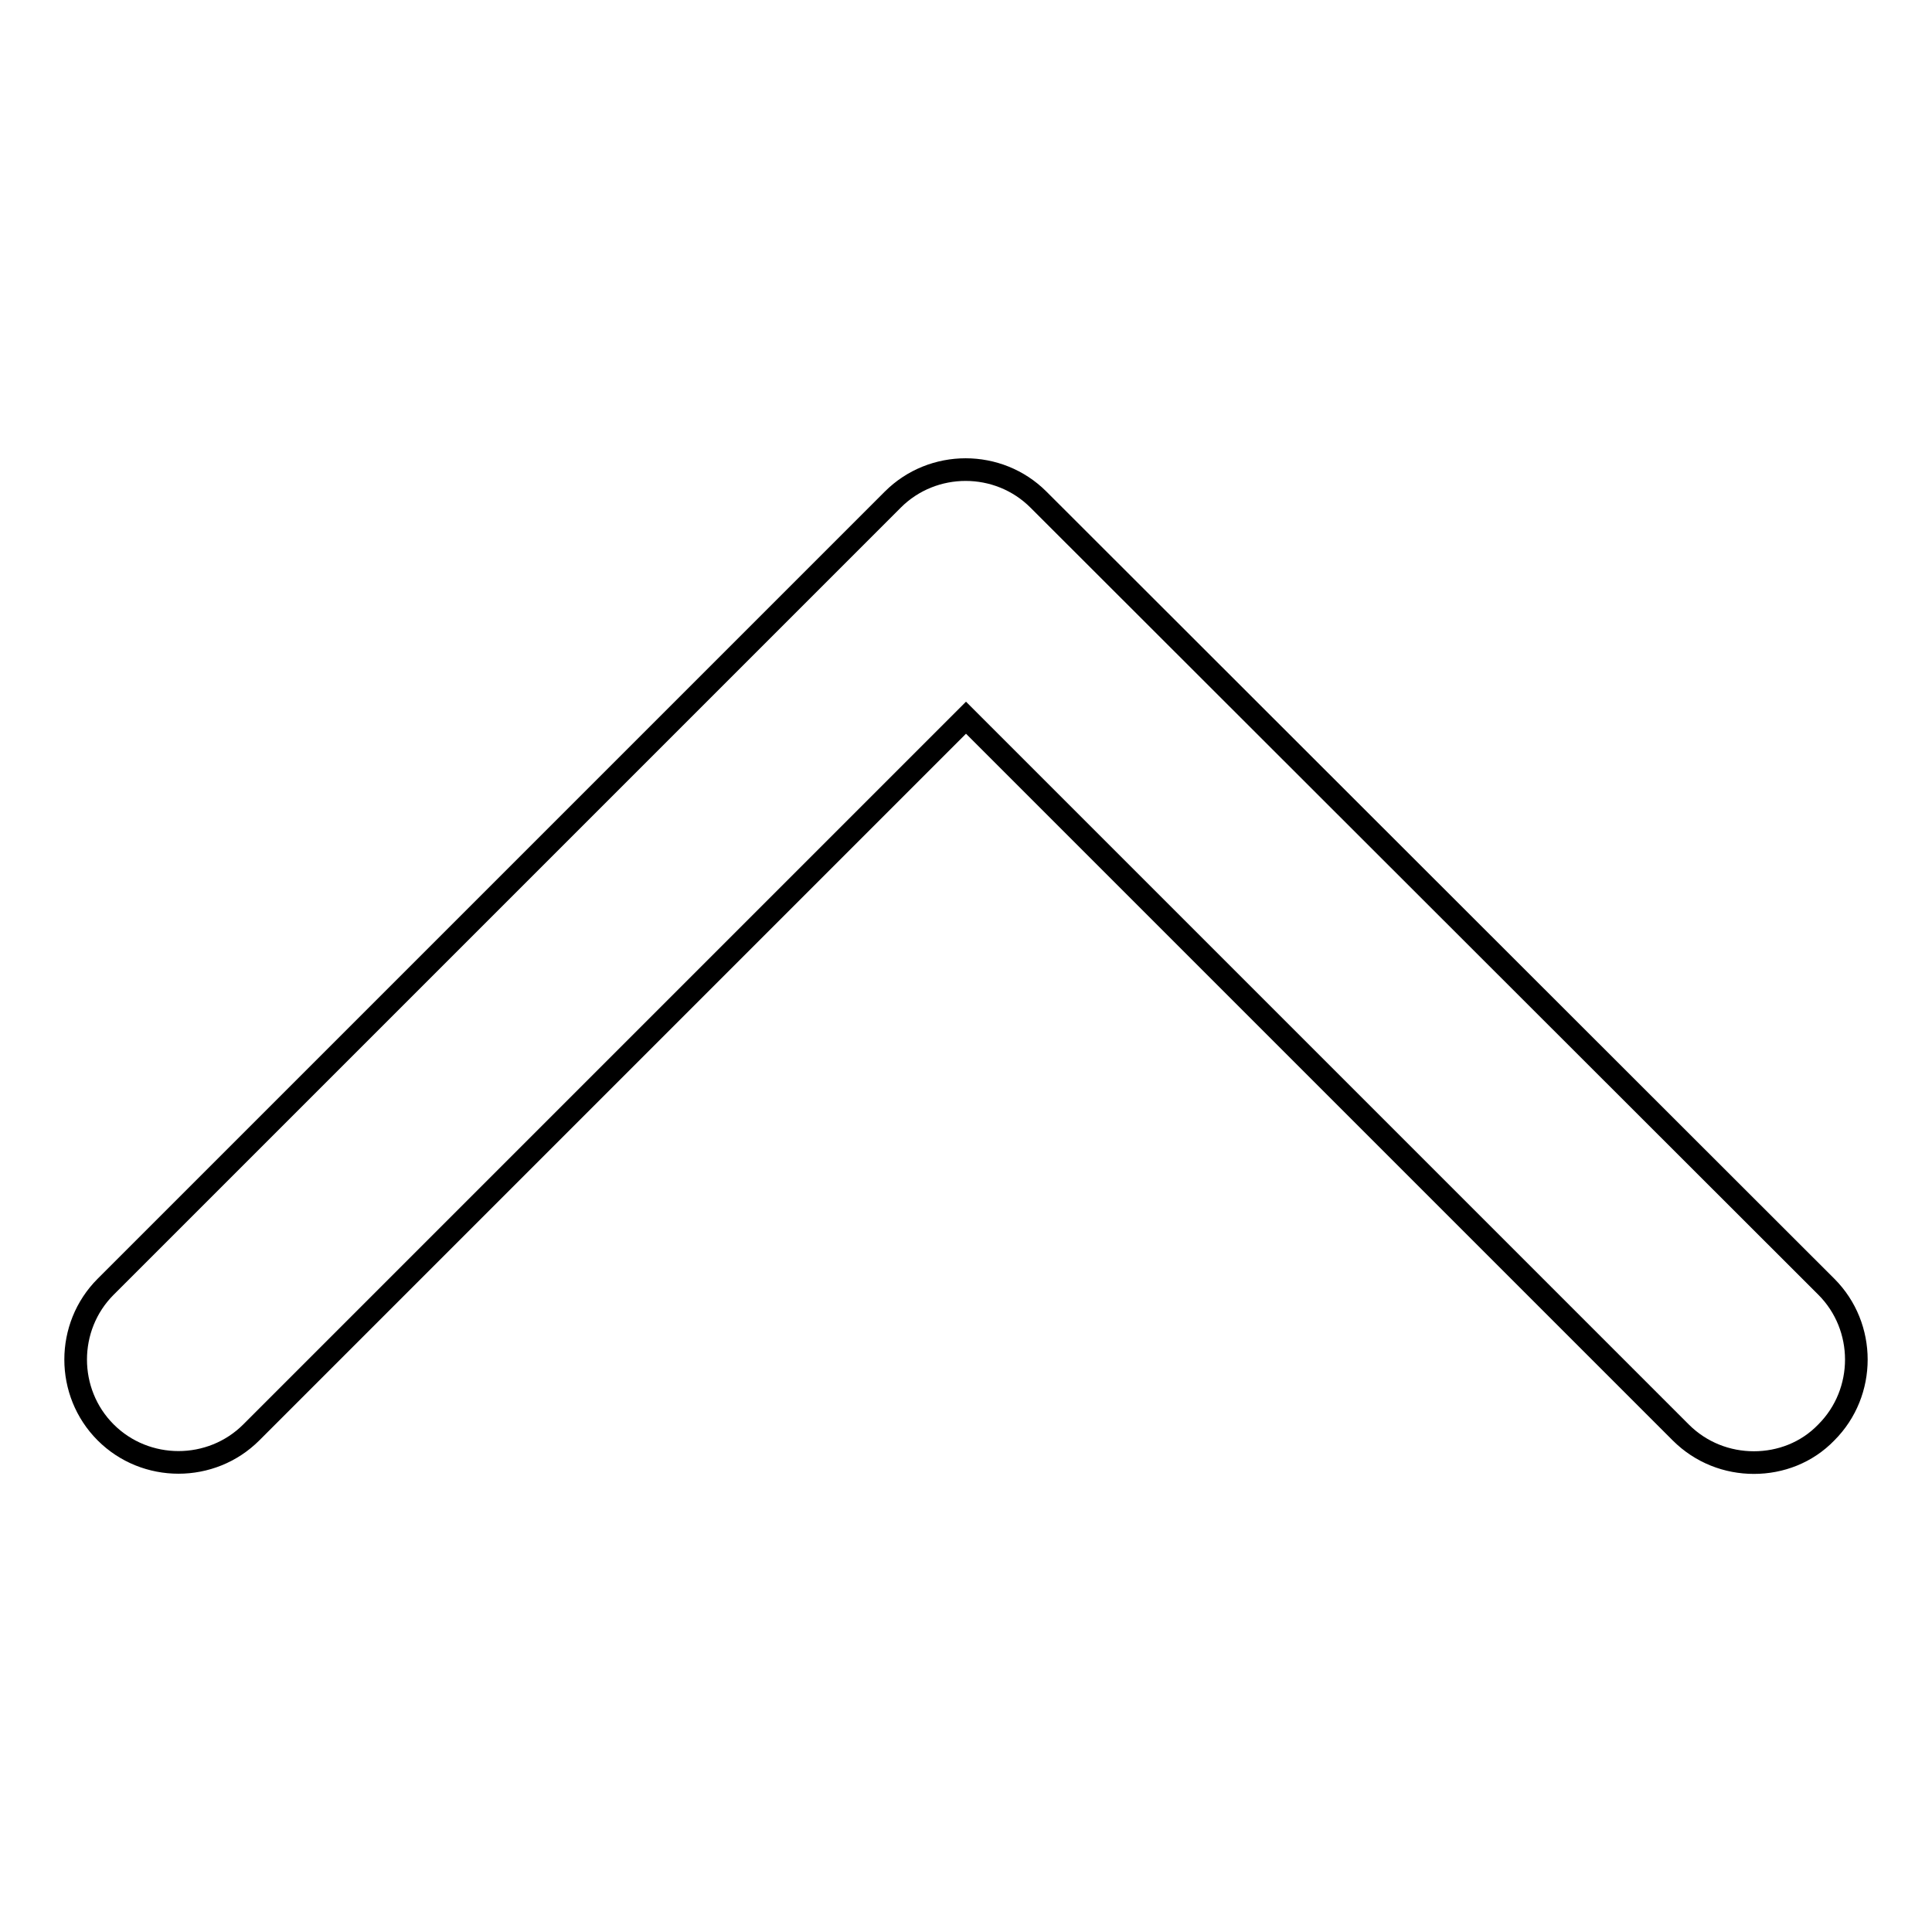 <?xml version="1.0" encoding="utf-8"?>
<!-- Svg Vector Icons : http://www.onlinewebfonts.com/icon -->
<!DOCTYPE svg PUBLIC "-//W3C//DTD SVG 1.1//EN" "http://www.w3.org/Graphics/SVG/1.1/DTD/svg11.dtd">
<svg version="1.1" xmlns="http://www.w3.org/2000/svg" xmlns:xlink="http://www.w3.org/1999/xlink" x="0px" y="0px" viewBox="0 0 256 256" enable-background="new 0 0 256 256" xml:space="preserve">
<g><g><g><g><path stroke-width="3" fill-opacity="0" stroke="#000000"  d="M232.4,193.8c-3.5,0-7-1.3-9.7-4L128,95.1l-94.7,94.7c-5.3,5.3-14,5.3-19.3,0c-5.3-5.3-5.3-14,0-19.3L118.3,66.2c5.3-5.3,14-5.3,19.3,0L242,170.5c5.3,5.3,5.3,14,0,19.3C239.4,192.5,235.9,193.8,232.4,193.8z"/></g></g><g></g><g></g><g></g><g></g><g></g><g></g><g></g><g></g><g></g><g></g><g></g><g></g><g></g><g></g><g></g></g></g>
</svg>